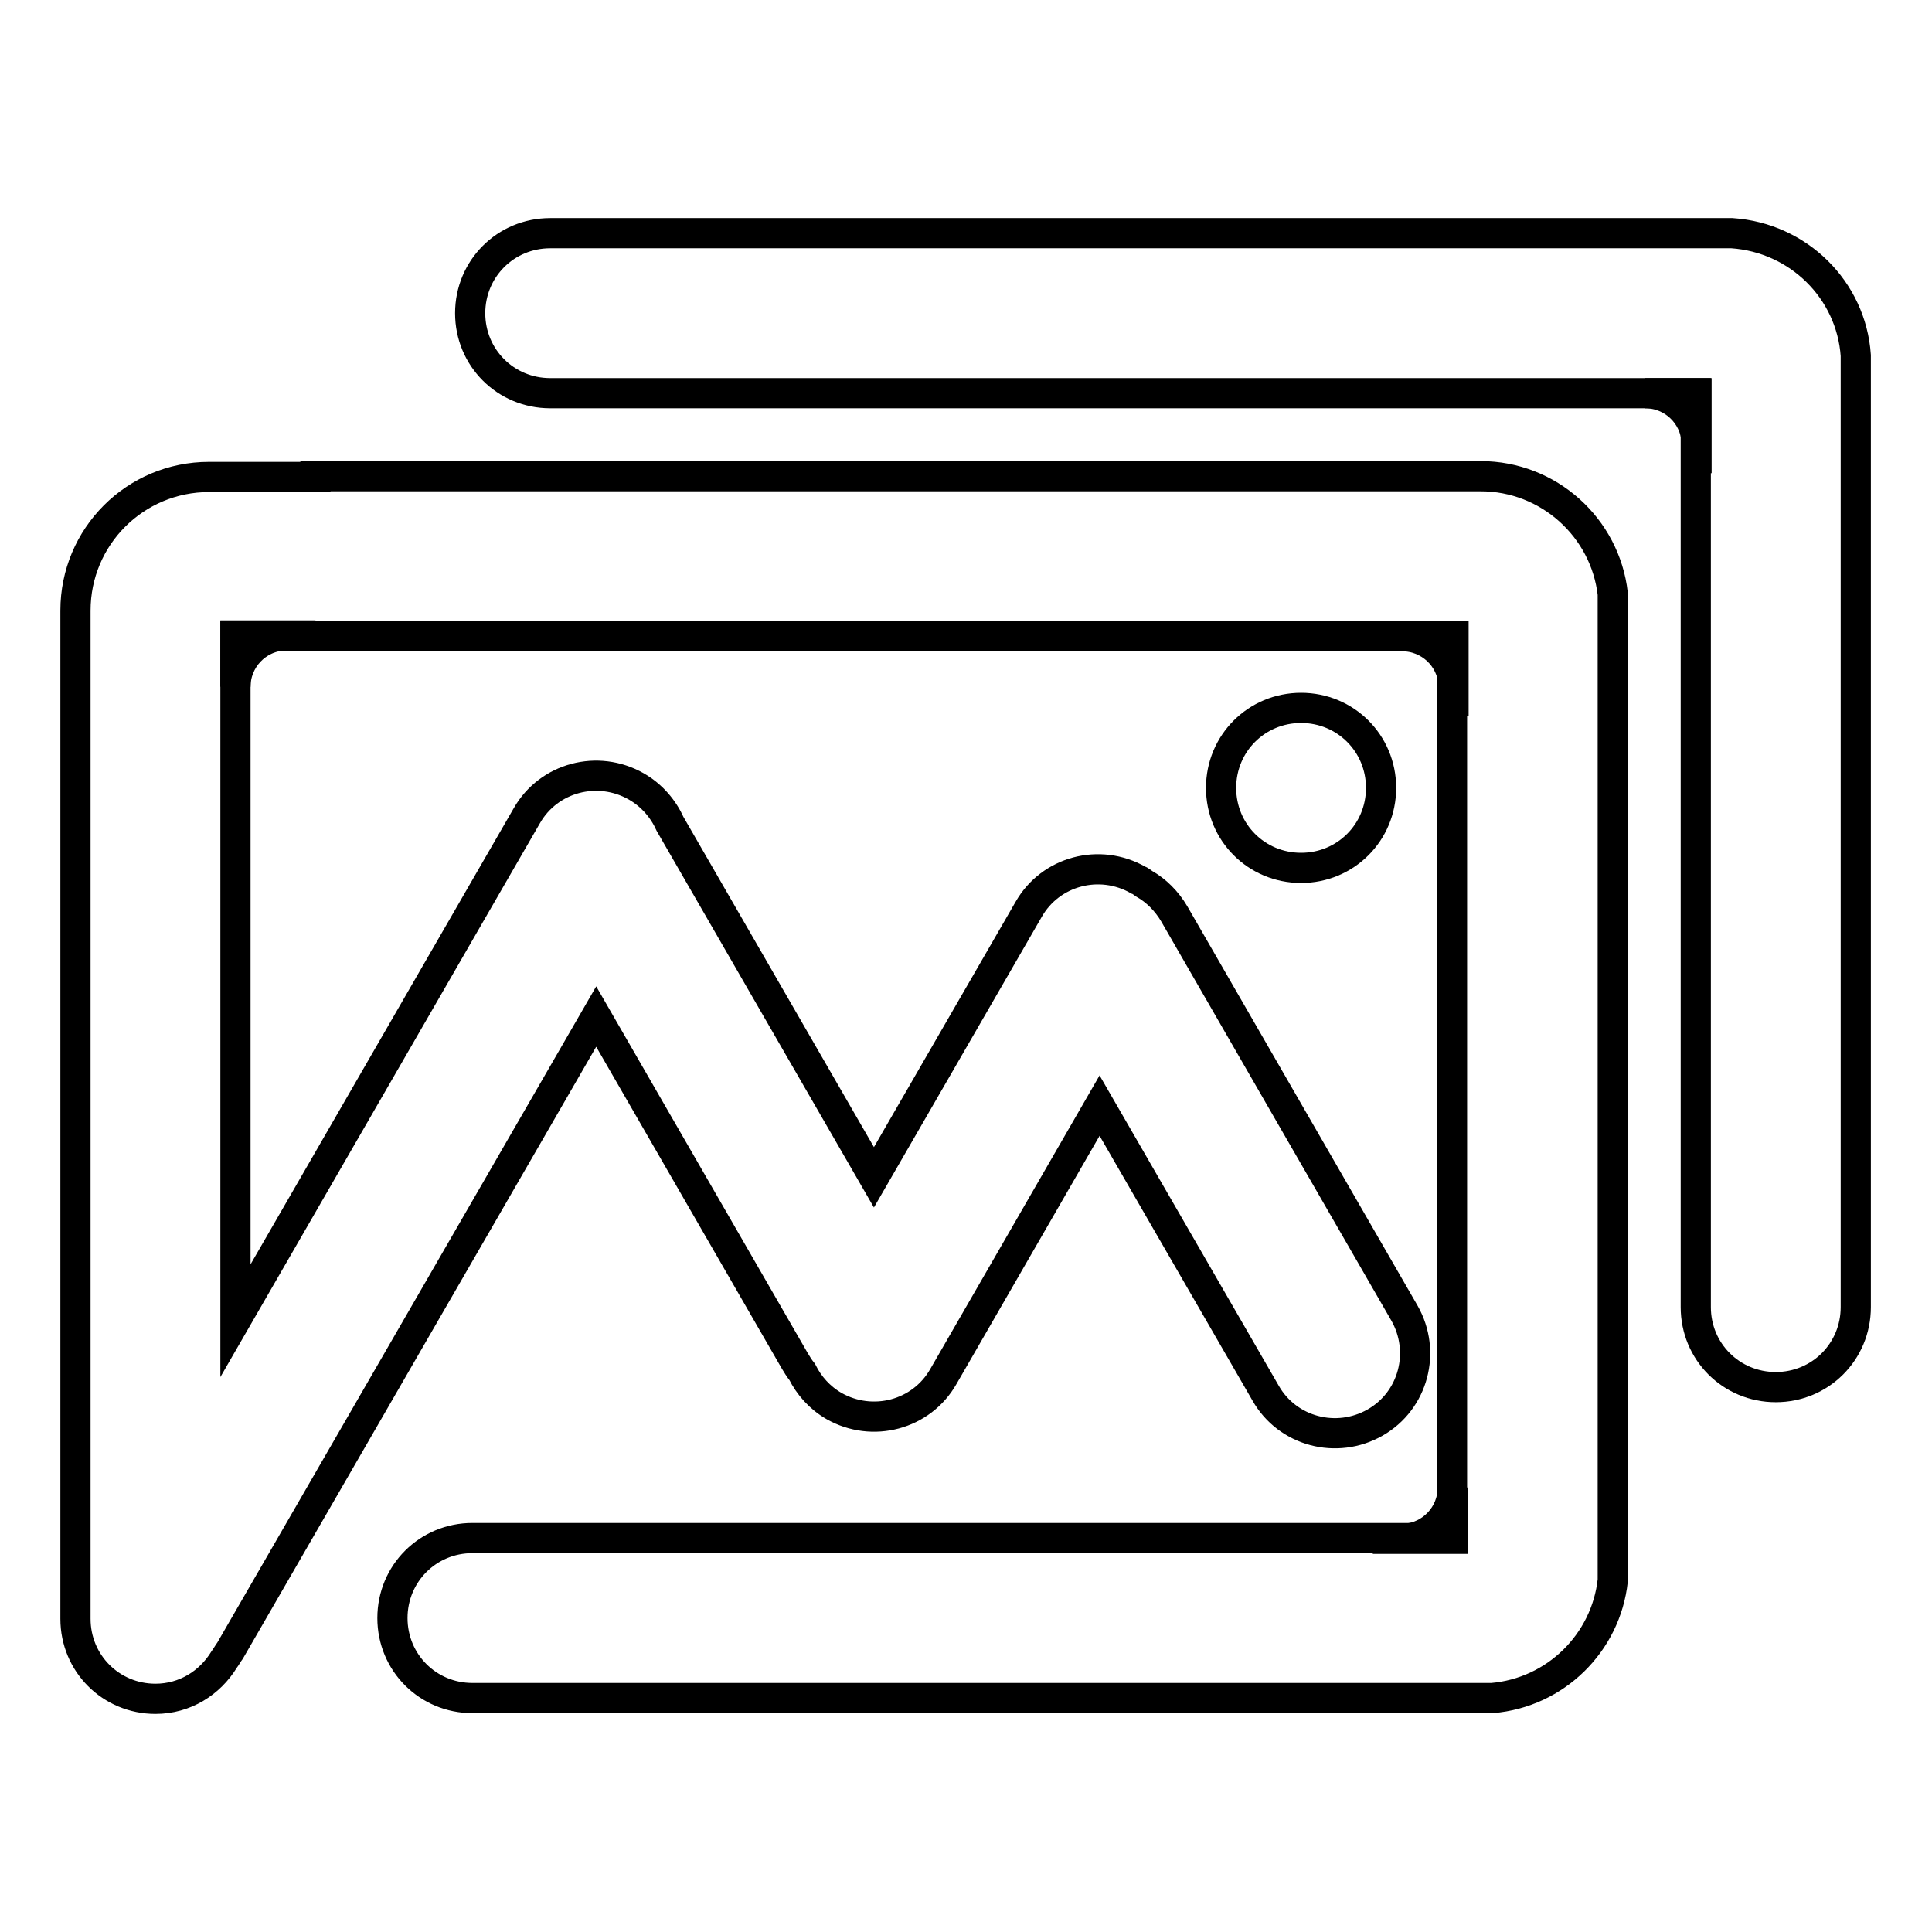 <?xml version="1.0" encoding="utf-8"?>
<!-- Svg Vector Icons : http://www.onlinewebfonts.com/icon -->
<!DOCTYPE svg PUBLIC "-//W3C//DTD SVG 1.1//EN" "http://www.w3.org/Graphics/SVG/1.1/DTD/svg11.dtd">
<svg version="1.1" xmlns="http://www.w3.org/2000/svg" xmlns:xlink="http://www.w3.org/1999/xlink" x="0px" y="0px" viewBox="0 0 256 256" enable-background="new 0 0 256 256" xml:space="preserve">
<g> <path stroke-width="4" fill-opacity="0" stroke="#000000"  d="M192.6,84.3v10.6v-4.2c-0.2-3.6-3.2-6.4-6.8-6.4H192.6z M192.5,203.9h-10.6h4.2c3.6-0.2,6.4-3.2,6.4-6.8 V203.9z M224.8,52.1v10.6v-4.2c-0.2-3.6-3.2-6.4-6.8-6.4H224.8z M31.2,84.2h10.6h-4.2c-3.6,0.2-6.4,3.2-6.4,6.8V84.2z"/> <path stroke-width="4" fill-opacity="0" stroke="#000000"  d="M161.8,104.4c0,5.9,4.7,10.6,10.6,10.6s10.6-4.7,10.6-10.6c0,0,0,0,0,0c0-5.9-4.7-10.6-10.6-10.6 C166.5,93.8,161.8,98.5,161.8,104.4C161.8,104.4,161.8,104.4,161.8,104.4z"/> <path stroke-width="4" fill-opacity="0" stroke="#000000"  d="M229.5,30.9H72.9c-5.9,0-10.6,4.7-10.6,10.6c0,5.9,4.7,10.6,10.6,10.6h151.8v121.1 c0,5.9,4.7,10.6,10.6,10.6c5.9,0,10.6-4.7,10.6-10.6V47.1C245.3,38.4,238.3,31.5,229.5,30.9z"/> <path stroke-width="4" fill-opacity="0" stroke="#000000"  d="M213.7,209.4V78.7c-1-8.8-8.5-15.6-17.5-15.6H196v0h-14v0H41.8v0.1H27.7c-9.8,0-17.7,7.9-17.7,17.7v0.1h0 v14h0v119.5c0,5.9,4.7,10.6,10.6,10.6c3.9,0,7.2-2.1,9.1-5.2c0.3-0.4,0.5-0.8,0.8-1.2l48.5-84l26.3,45.6c0.3,0.5,0.6,1,1,1.5 c0.9,1.8,2.3,3.4,4.2,4.5c5.1,2.9,11.6,1.2,14.5-3.9l20.7-35.9l22,38.1c2.9,5.1,9.4,6.8,14.5,3.9c5.1-2.9,6.8-9.4,3.9-14.5 l-30.5-52.9c-1-1.7-2.4-3.1-4-4c-0.3-0.2-0.5-0.4-0.8-0.5c-5.1-2.9-11.6-1.2-14.5,3.9l-20.5,35.5l-27-46.8c-0.9-2-2.4-3.8-4.5-5 c-5.1-2.9-11.6-1.2-14.5,3.9L31.2,175V84.3h161.2v119.5H62.6c-5.9,0-10.6,4.7-10.6,10.6c0,5.9,4.7,10.6,10.6,10.6h135.1 C206.1,224.3,212.8,217.7,213.7,209.4L213.7,209.4z"/></g>
</svg>